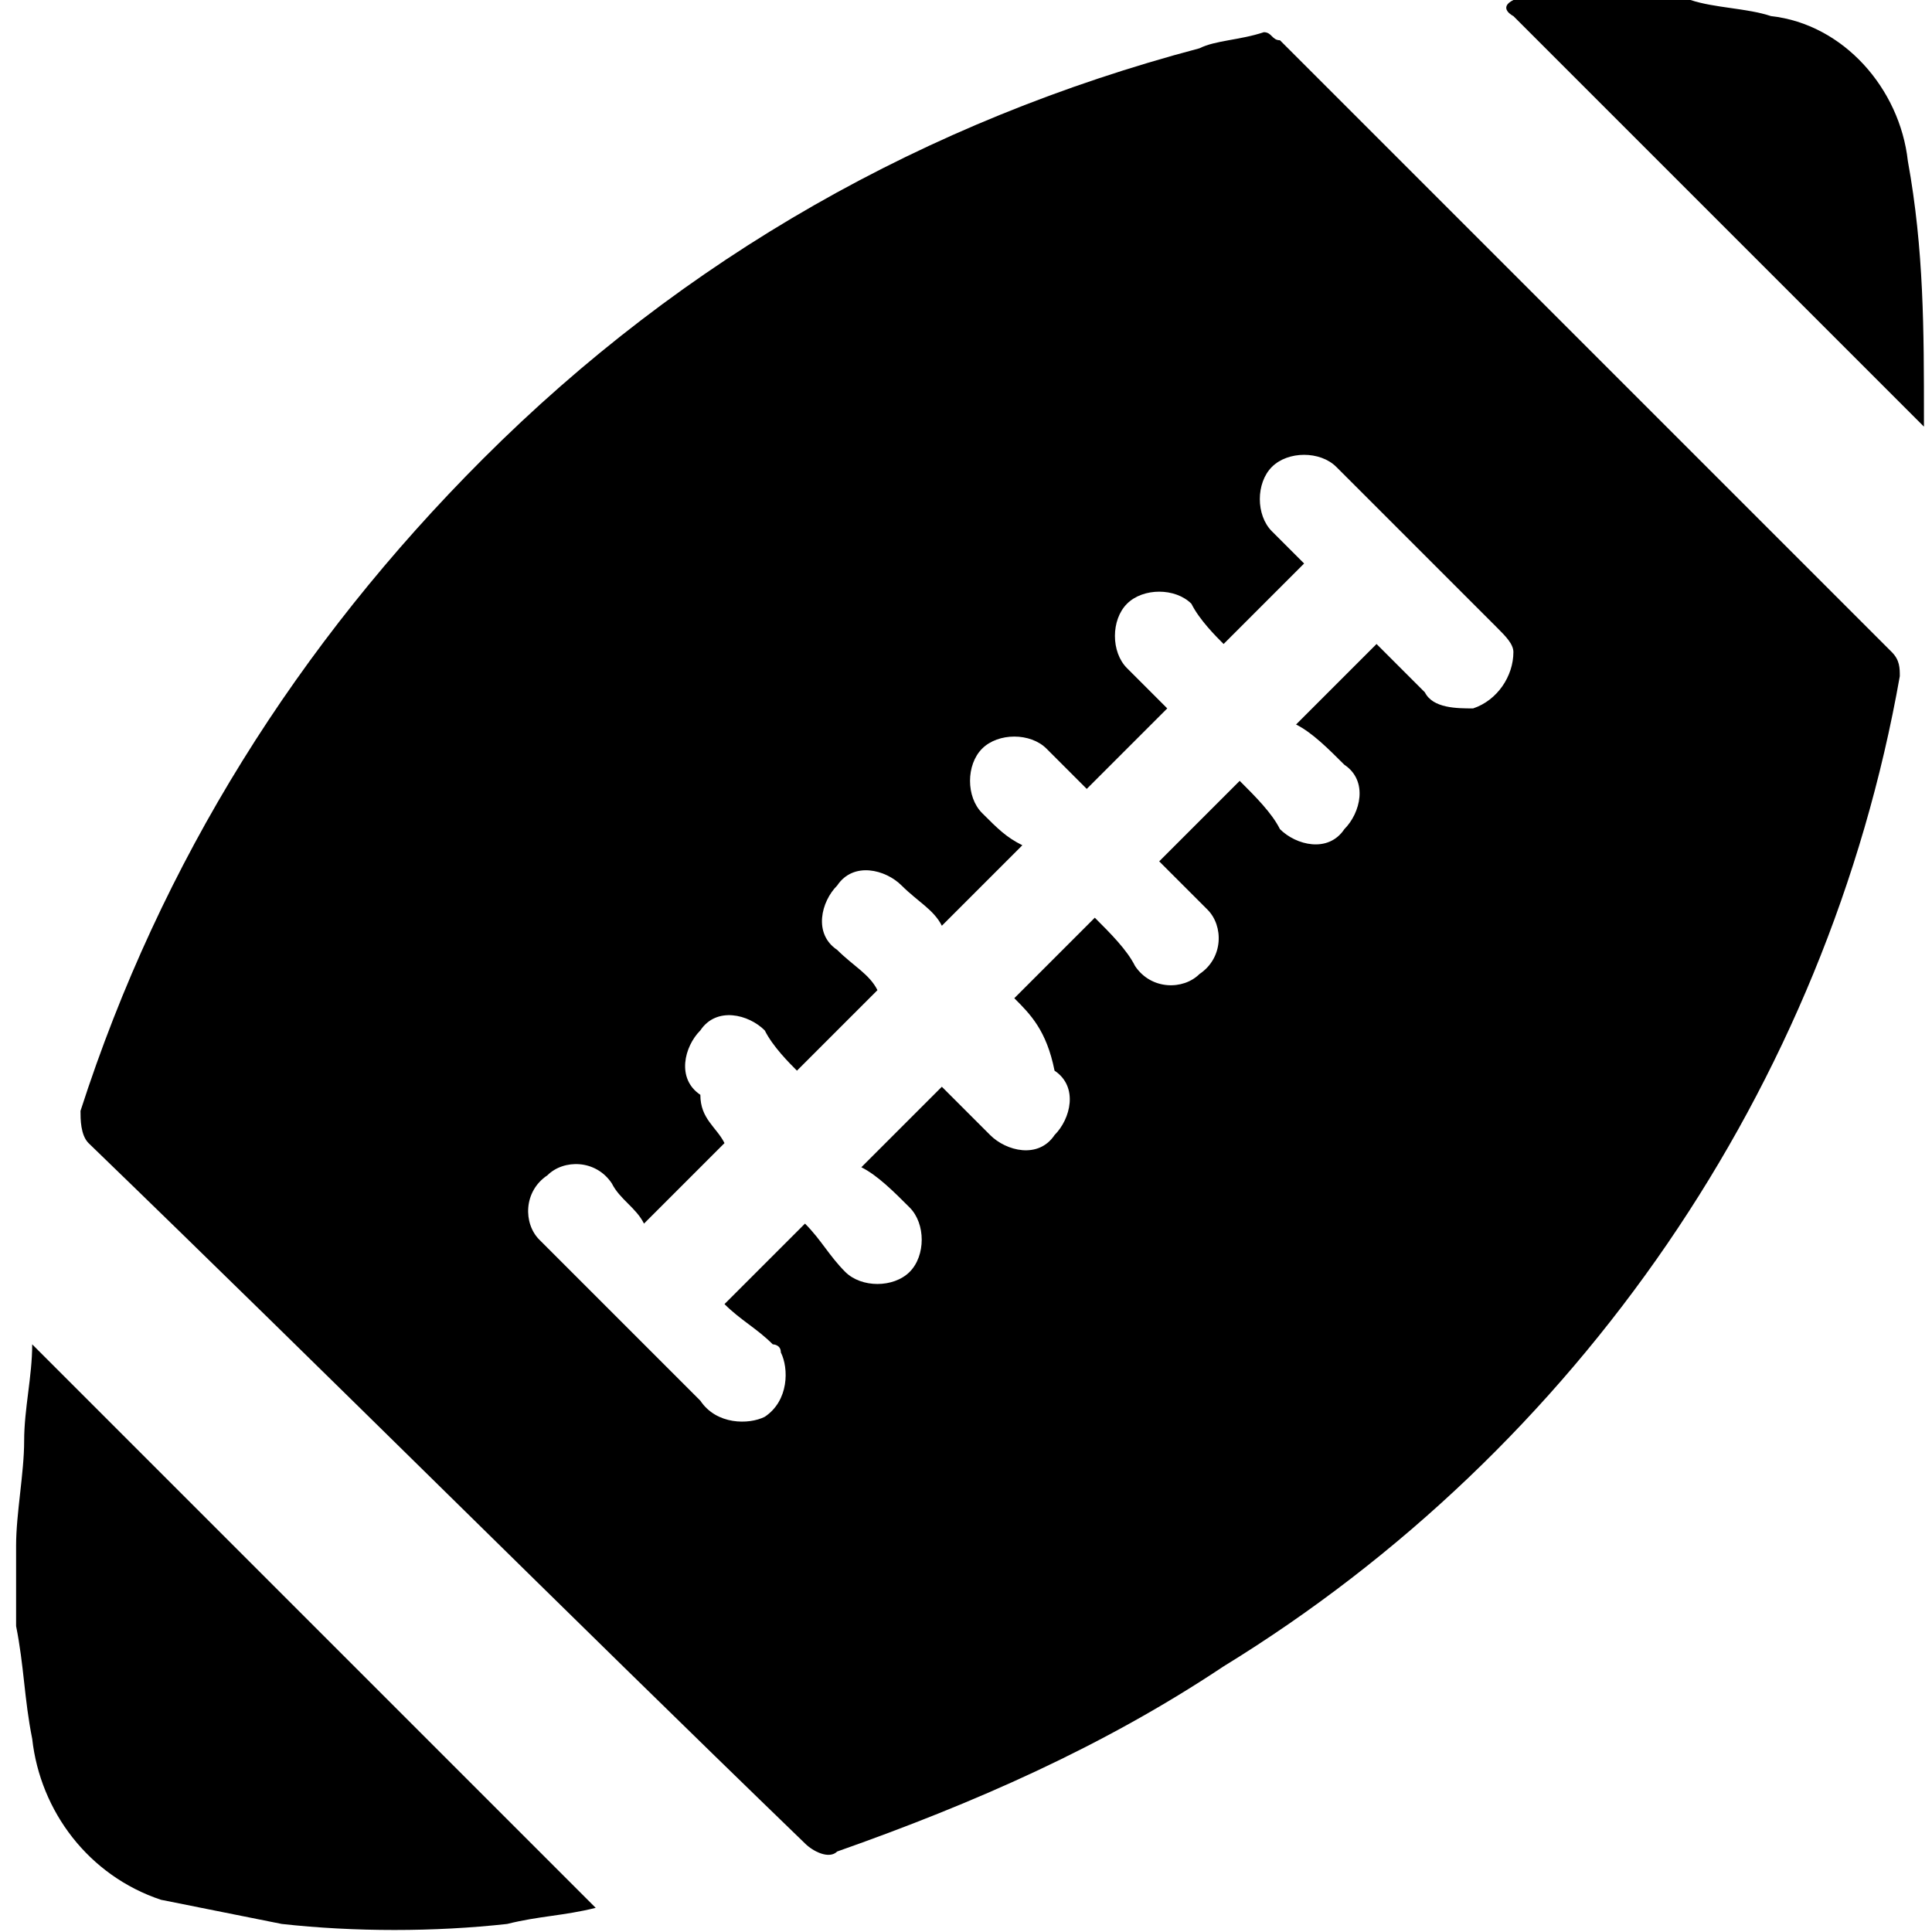 <svg xmlns="http://www.w3.org/2000/svg" xmlns:xlink="http://www.w3.org/1999/xlink" id="Layer_1" x="0px" y="0px" viewBox="0 0 24 24" xml:space="preserve"><path id="Path_428" d="M0.2,19.2c0-0.4,0.1-0.9,0.1-1.3s0.1-0.8,0.1-1.2l7,7c-0.4,0.1-0.7,0.1-1.1,0.2c-0.9,0.1-1.9,0.1-2.8,0 c-0.5-0.1-1-0.2-1.5-0.3c-0.9-0.3-1.5-1.1-1.6-2c-0.1-0.5-0.1-0.9-0.2-1.4c0-0.2,0-0.3,0-0.5L0.2,19.2"></path><path id="Path_429" d="M21,0c0.3,0.1,0.7,0.1,1,0.2c0.9,0.1,1.6,0.9,1.7,1.8c0.2,1.1,0.2,2.1,0.2,3.2c0,0,0,0.1,0,0.1 c-0.1-0.1-0.1-0.1-0.1-0.1c-1.7-1.7-3.3-3.3-5-5c0,0-0.2-0.1,0-0.2L21,0z"></path><path id="Path_430" d="M15.7,0.4c0.1,0,0.1,0.1,0.2,0.1c2.5,2.5,5.1,5.1,7.6,7.6c0.1,0.1,0.1,0.2,0.1,0.3c-0.9,5.1-4,9.6-8.4,12.3 c-1.5,1-3.1,1.7-4.8,2.3c-0.1,0.1-0.3,0-0.4-0.1C7,20,4.1,17.1,1.1,14.2C1,14.1,1,13.9,1,13.8C2,10.7,3.7,8,6,5.7 c2.5-2.5,5.5-4.2,8.9-5.1C15.1,0.5,15.4,0.5,15.7,0.4C15.6,0.4,15.6,0.4,15.7,0.4 M12.6,12.4l1-1c0.2,0.2,0.4,0.4,0.5,0.6 c0.2,0.3,0.6,0.3,0.8,0.1c0.3-0.2,0.3-0.6,0.1-0.8c0,0-0.1-0.1-0.1-0.1c-0.2-0.2-0.4-0.4-0.5-0.5l1-1c0.2,0.2,0.4,0.4,0.5,0.6 c0.2,0.2,0.6,0.3,0.8,0c0.2-0.2,0.3-0.6,0-0.8c0,0,0,0,0,0c-0.2-0.2-0.4-0.4-0.6-0.5l1-1c0.2,0.2,0.4,0.4,0.6,0.6 c0.1,0.2,0.4,0.2,0.6,0.2c0.3-0.1,0.5-0.4,0.5-0.7c0-0.1-0.1-0.2-0.2-0.3c-0.7-0.7-1.3-1.3-2-2c-0.2-0.2-0.6-0.2-0.8,0 c-0.2,0.2-0.2,0.6,0,0.8l0,0c0.2,0.2,0.3,0.3,0.4,0.4l-1,1c-0.1-0.1-0.3-0.3-0.4-0.5c-0.2-0.2-0.6-0.2-0.8,0c-0.2,0.2-0.2,0.6,0,0.8 c0.2,0.2,0.3,0.3,0.5,0.5l-1,1c-0.1-0.1-0.3-0.3-0.5-0.5c-0.2-0.2-0.6-0.2-0.8,0c-0.2,0.2-0.2,0.6,0,0.8c0.2,0.2,0.3,0.3,0.5,0.4 l-1,1c-0.1-0.2-0.3-0.3-0.5-0.5c-0.2-0.2-0.6-0.3-0.8,0c-0.2,0.2-0.3,0.6,0,0.8c0,0,0,0,0,0c0.2,0.2,0.4,0.3,0.5,0.5l-1,1 c-0.1-0.1-0.3-0.3-0.4-0.5c-0.2-0.2-0.6-0.3-0.8,0c-0.2,0.2-0.3,0.6,0,0.8c0,0,0,0,0,0C8.7,13.9,8.9,14,9,14.2l-1,1 c-0.1-0.2-0.3-0.3-0.4-0.5c-0.2-0.3-0.6-0.3-0.8-0.1c-0.3,0.2-0.3,0.6-0.1,0.8c0,0,0.1,0.1,0.1,0.1c0.6,0.6,1.3,1.3,1.9,1.9 c0.2,0.3,0.6,0.3,0.8,0.2c0.3-0.2,0.3-0.6,0.2-0.8c0-0.1-0.1-0.1-0.1-0.1c-0.2-0.2-0.4-0.3-0.6-0.5l1-1c0.2,0.2,0.3,0.4,0.5,0.6 c0.2,0.2,0.6,0.2,0.8,0c0.2-0.2,0.2-0.6,0-0.8l0,0c-0.2-0.2-0.4-0.4-0.6-0.5l1-1c0.2,0.2,0.4,0.4,0.6,0.6c0.2,0.2,0.6,0.3,0.8,0 c0.2-0.2,0.3-0.6,0-0.8c0,0,0,0,0,0C13,12.8,12.8,12.6,12.6,12.4"></path></svg>